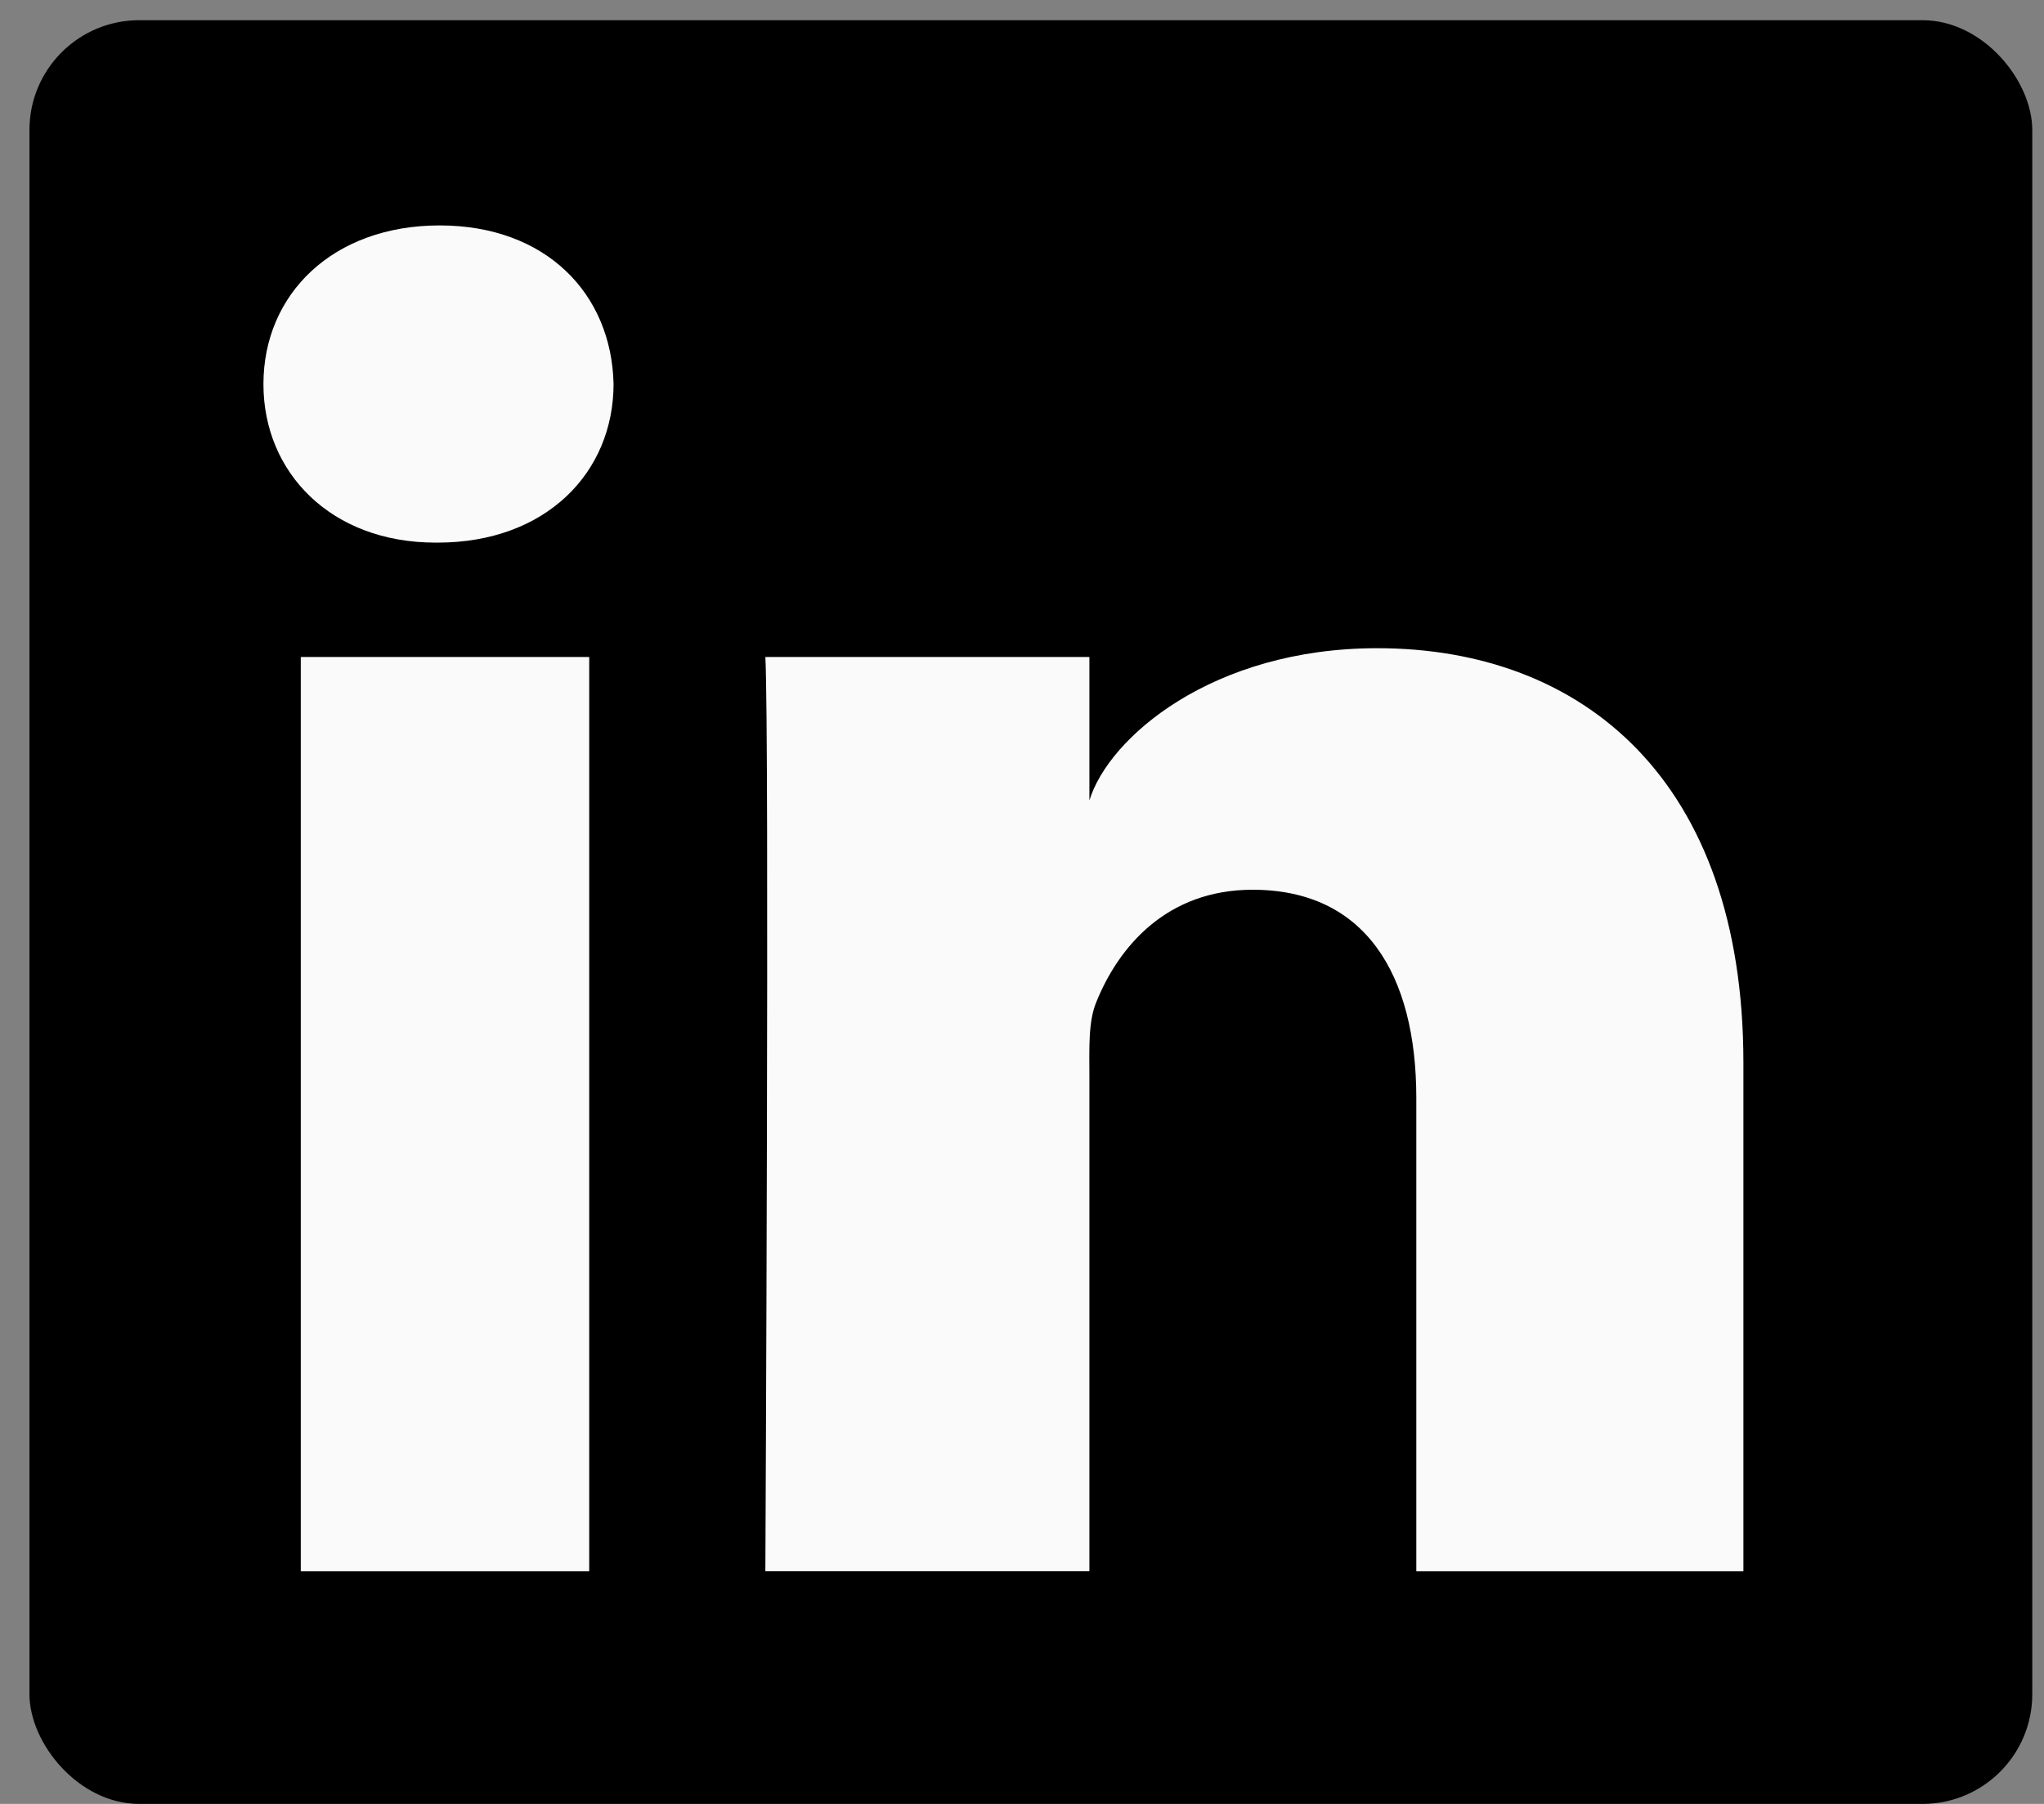 <svg width="34" height="30" viewBox="0 0 34 30" fill="none" xmlns="http://www.w3.org/2000/svg">
<rect x="0" y="0" width="34" height="30" fill="#808080" stroke="none"/>
<rect x="0.49" y="0.336" width="33.315" height="29.664" rx="1.825" fill="black"/>
<path fill-rule="evenodd" clip-rule="evenodd" d="M5.003 10.926H9.801V26.13H5.003V10.926ZM7.28 9.024H7.245C5.508 9.024 4.382 7.862 4.382 6.389C4.382 4.887 5.541 3.749 7.313 3.749C9.083 3.749 10.172 4.884 10.206 6.385C10.206 7.858 9.083 9.024 7.28 9.024ZM29 26.13H23.559V18.262C23.559 16.203 22.708 14.797 20.836 14.797C19.405 14.797 18.609 15.745 18.238 16.66C18.099 16.988 18.121 17.445 18.121 17.902V26.129H12.731C12.731 26.129 12.8 12.193 12.731 10.926H18.121V13.312C18.439 12.269 20.162 10.78 22.91 10.78C26.321 10.78 29 12.966 29 17.676V26.13H29Z" fill="#FAFAFA"/>
</svg>
